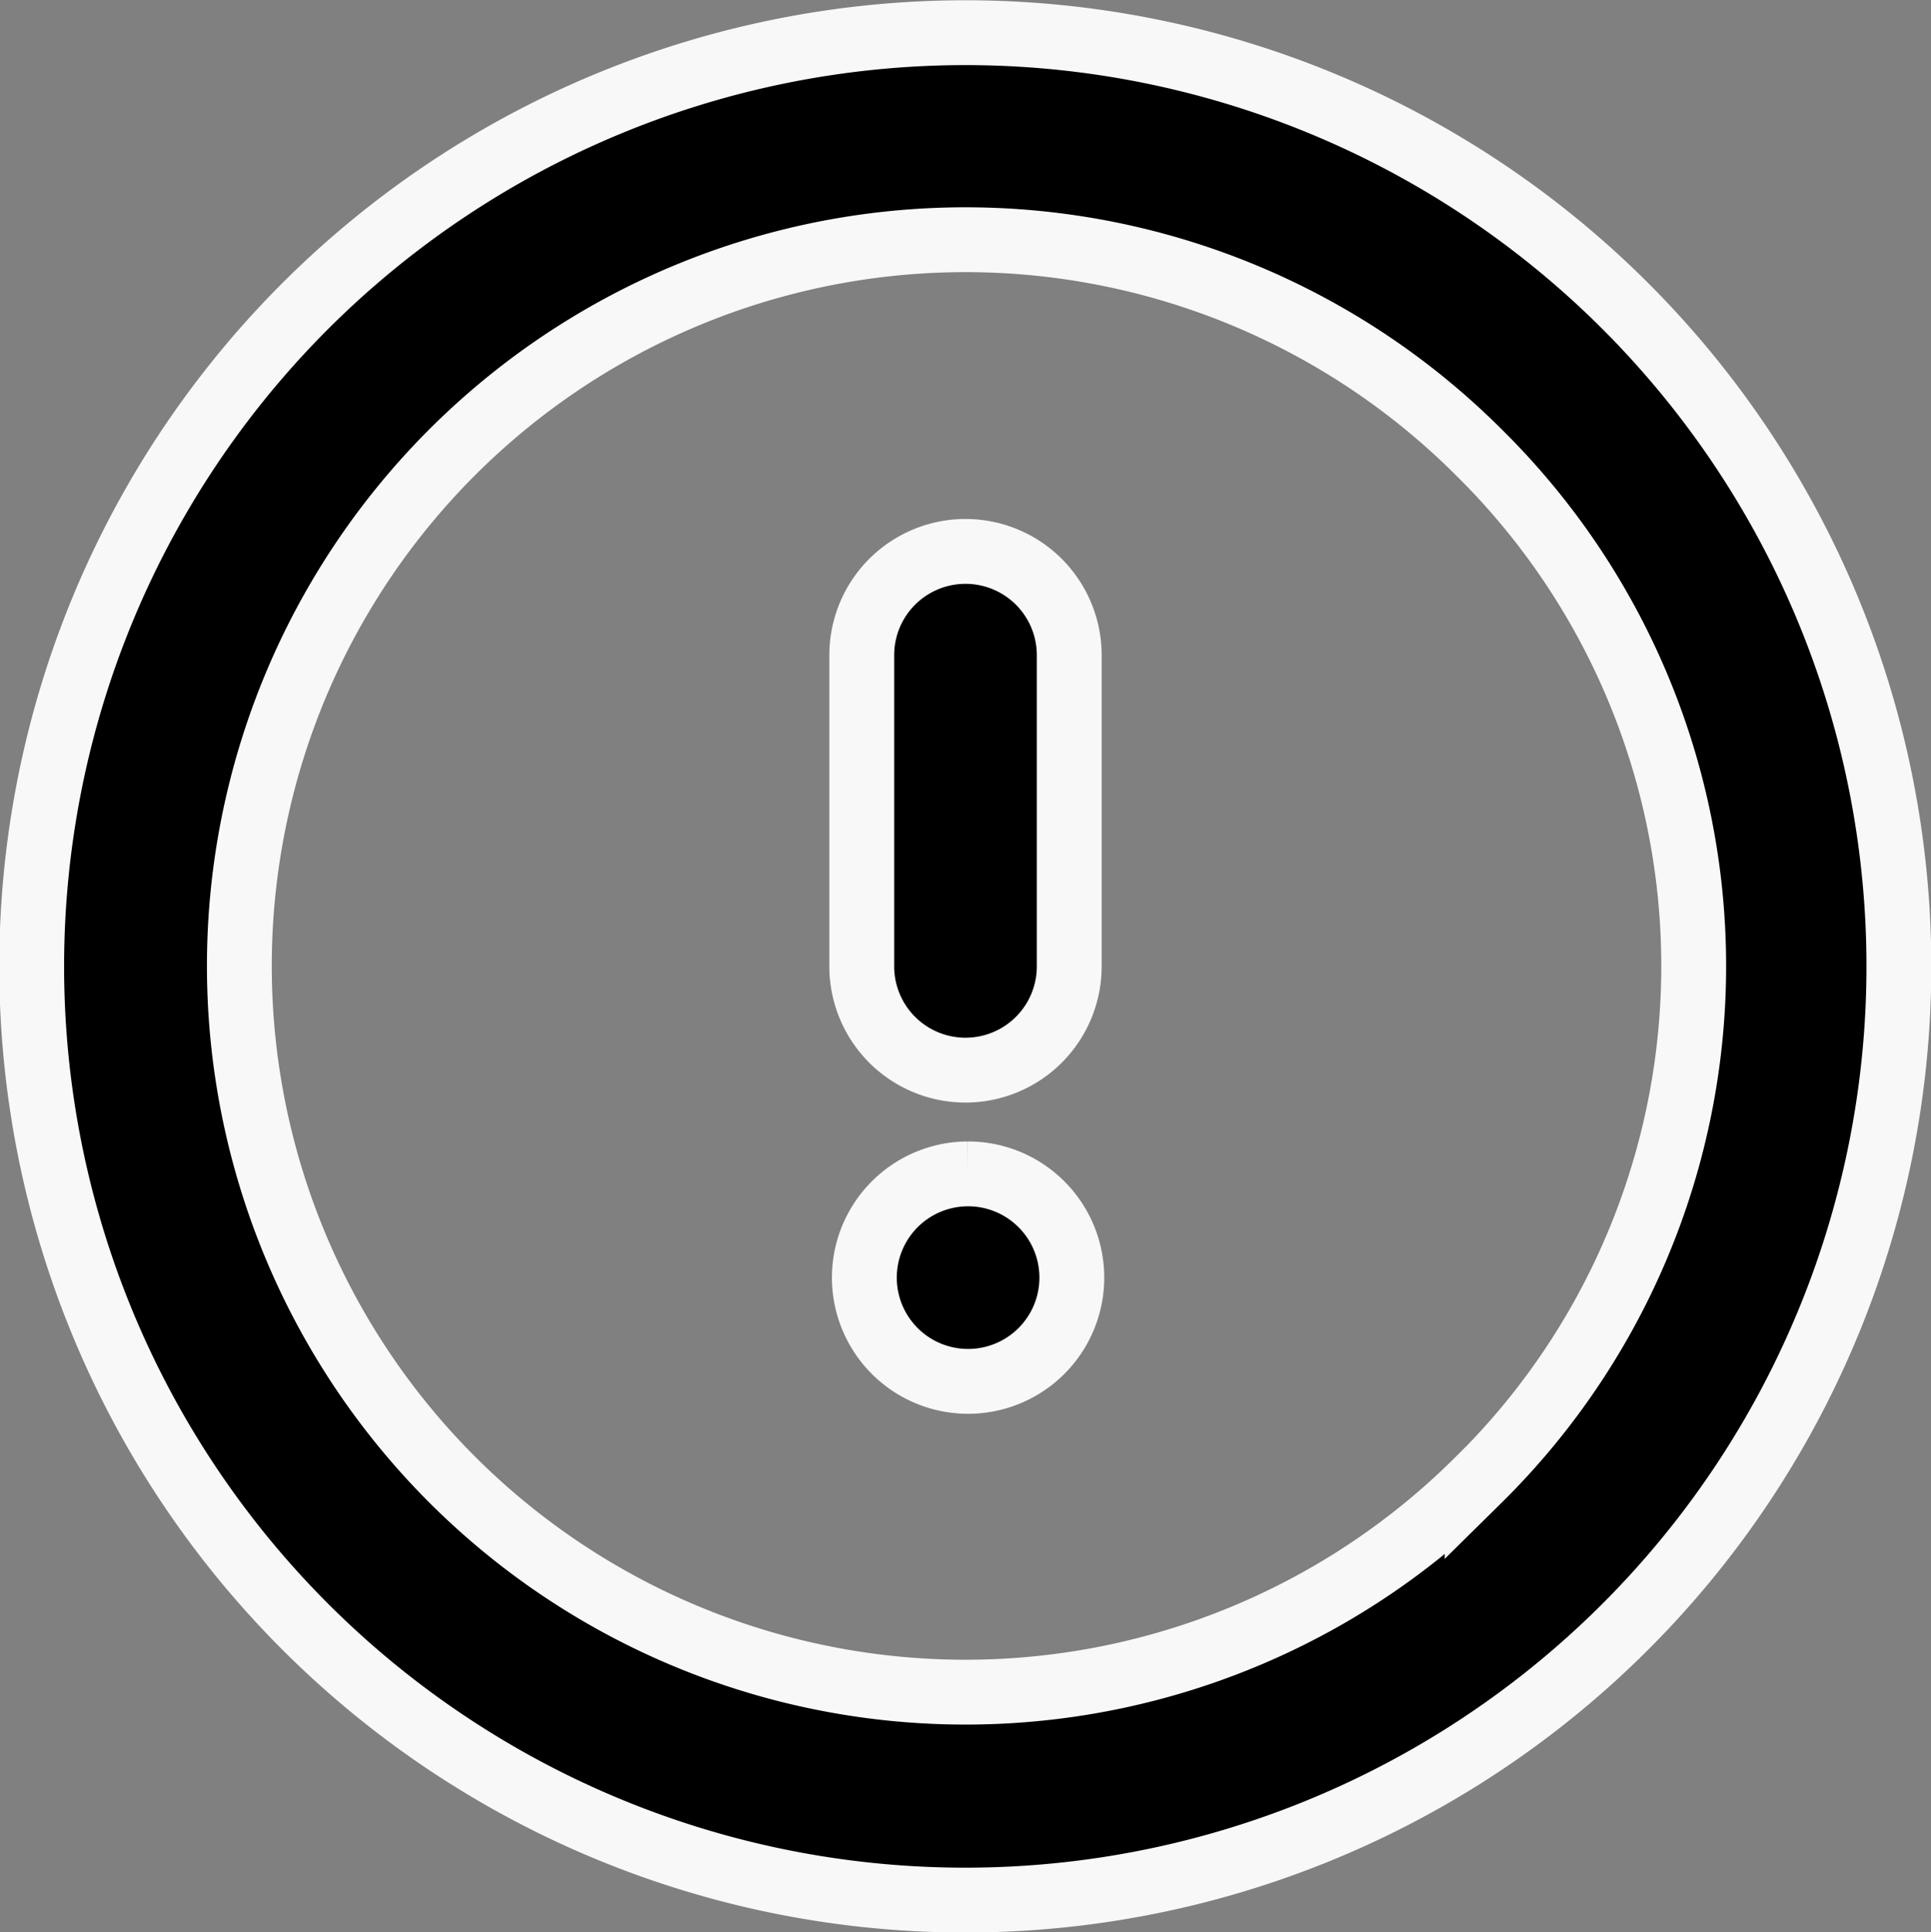 <?xml version="1.0" encoding="UTF-8"?> <svg xmlns="http://www.w3.org/2000/svg" id="Слой_1" data-name="Слой 1" viewBox="0 0 148.92 149"><rect x="0" y="0" width="148.92" height="149" fill="#808080" stroke="none"/> <defs> <style>.cls-1{stroke:#f8f8f9;stroke-miterlimit:10;stroke-width:5px;}</style> </defs> <title>ii</title> <path class="cls-1" d="M589.1,349.06A72,72,0,1,0,640,328,72.08,72.08,0,0,0,589.1,349.06Zm90.5,90.5a56,56,0,1,1,0-79.19A55.63,55.63,0,0,1,679.6,439.57Z" transform="translate(-565.54 -325.48)"></path> <path class="cls-1" d="M640.24,416h-0.08a8,8,0,1,0,.08,0h0Z" transform="translate(-565.54 -325.48)"></path> <path class="cls-1" d="M632,376v24a8,8,0,0,0,16,0V376A8,8,0,0,0,632,376Z" transform="translate(-565.54 -325.48)"></path> </svg> 